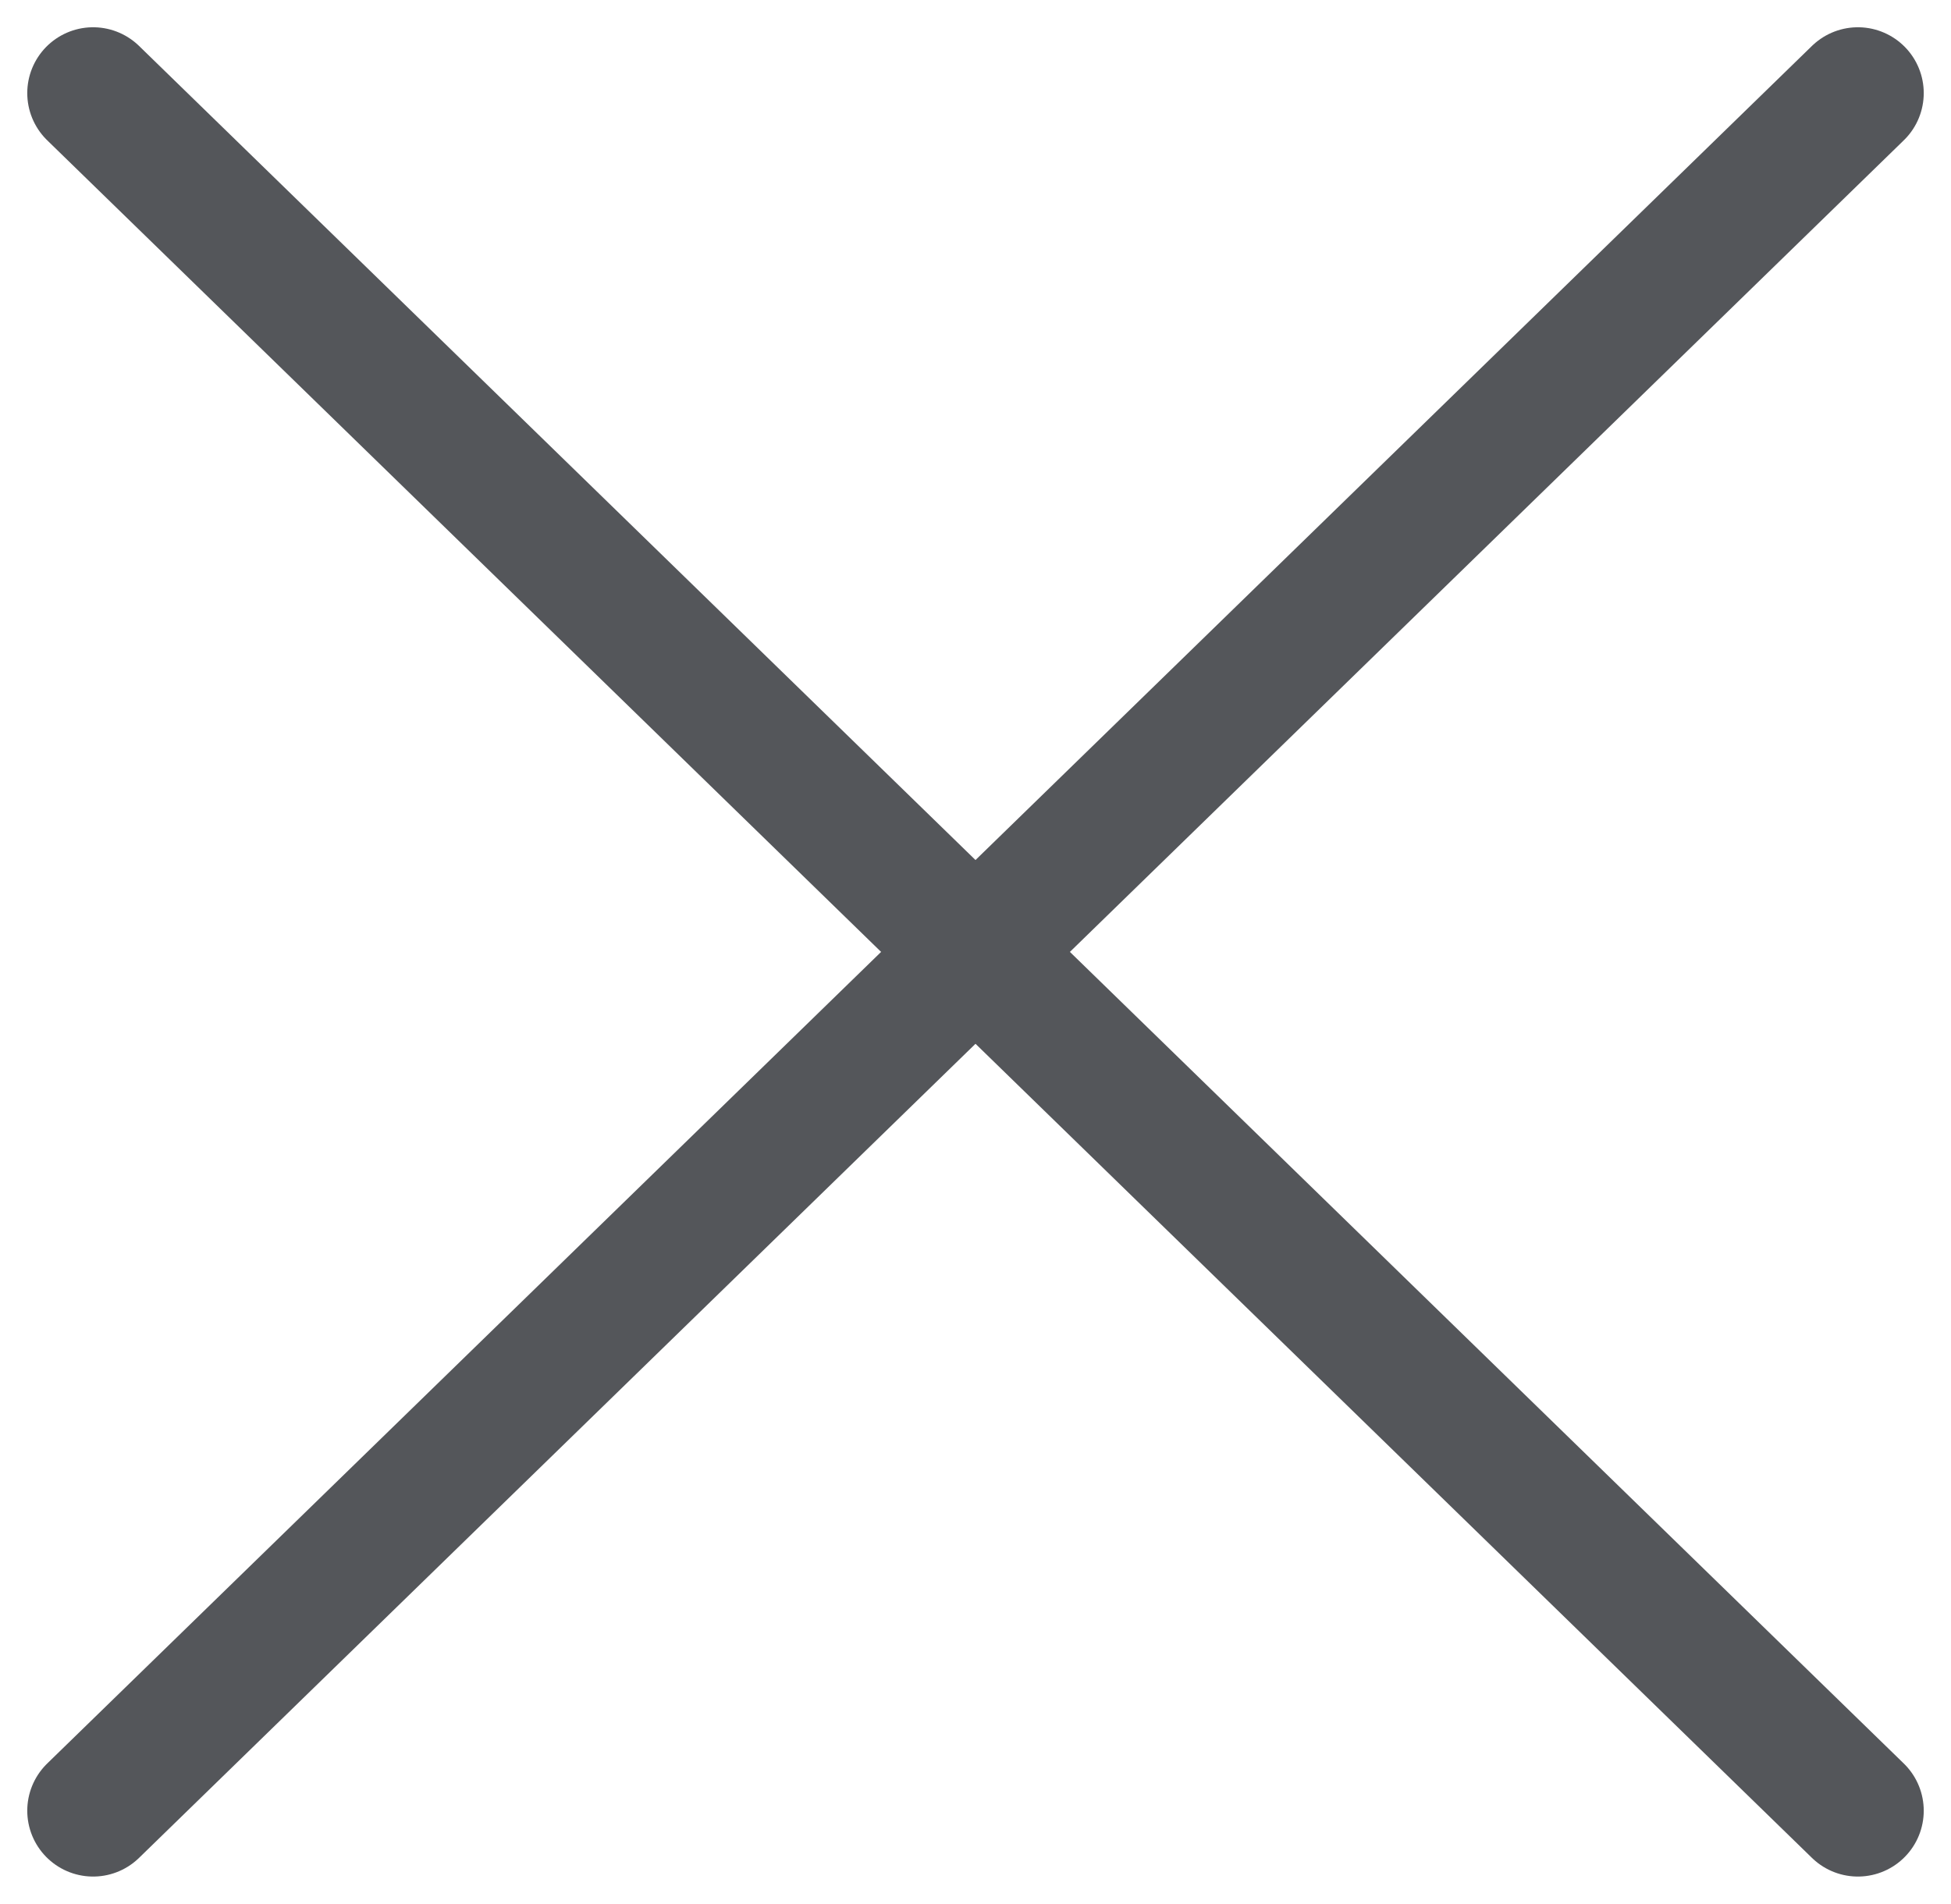 <svg xmlns="http://www.w3.org/2000/svg" width="14.815" height="14.458" viewBox="0 0 14.815 14.458">
  <g id="Group_3078" data-name="Group 3078" transform="translate(-4327.93 174.565)">
    <g id="Group_2348" data-name="Group 2348" transform="translate(4328.637 -173.858)">
      <line id="Line_98" data-name="Line 98" x2="13.401" y2="13.044" fill="none" stroke="#54565a" stroke-linecap="round" stroke-width="1"/>
      <line id="Line_99" data-name="Line 99" y1="13.044" x2="13.401" fill="none" stroke="#54565a" stroke-linecap="round" stroke-width="1"/>
    </g>
  </g>
</svg>
